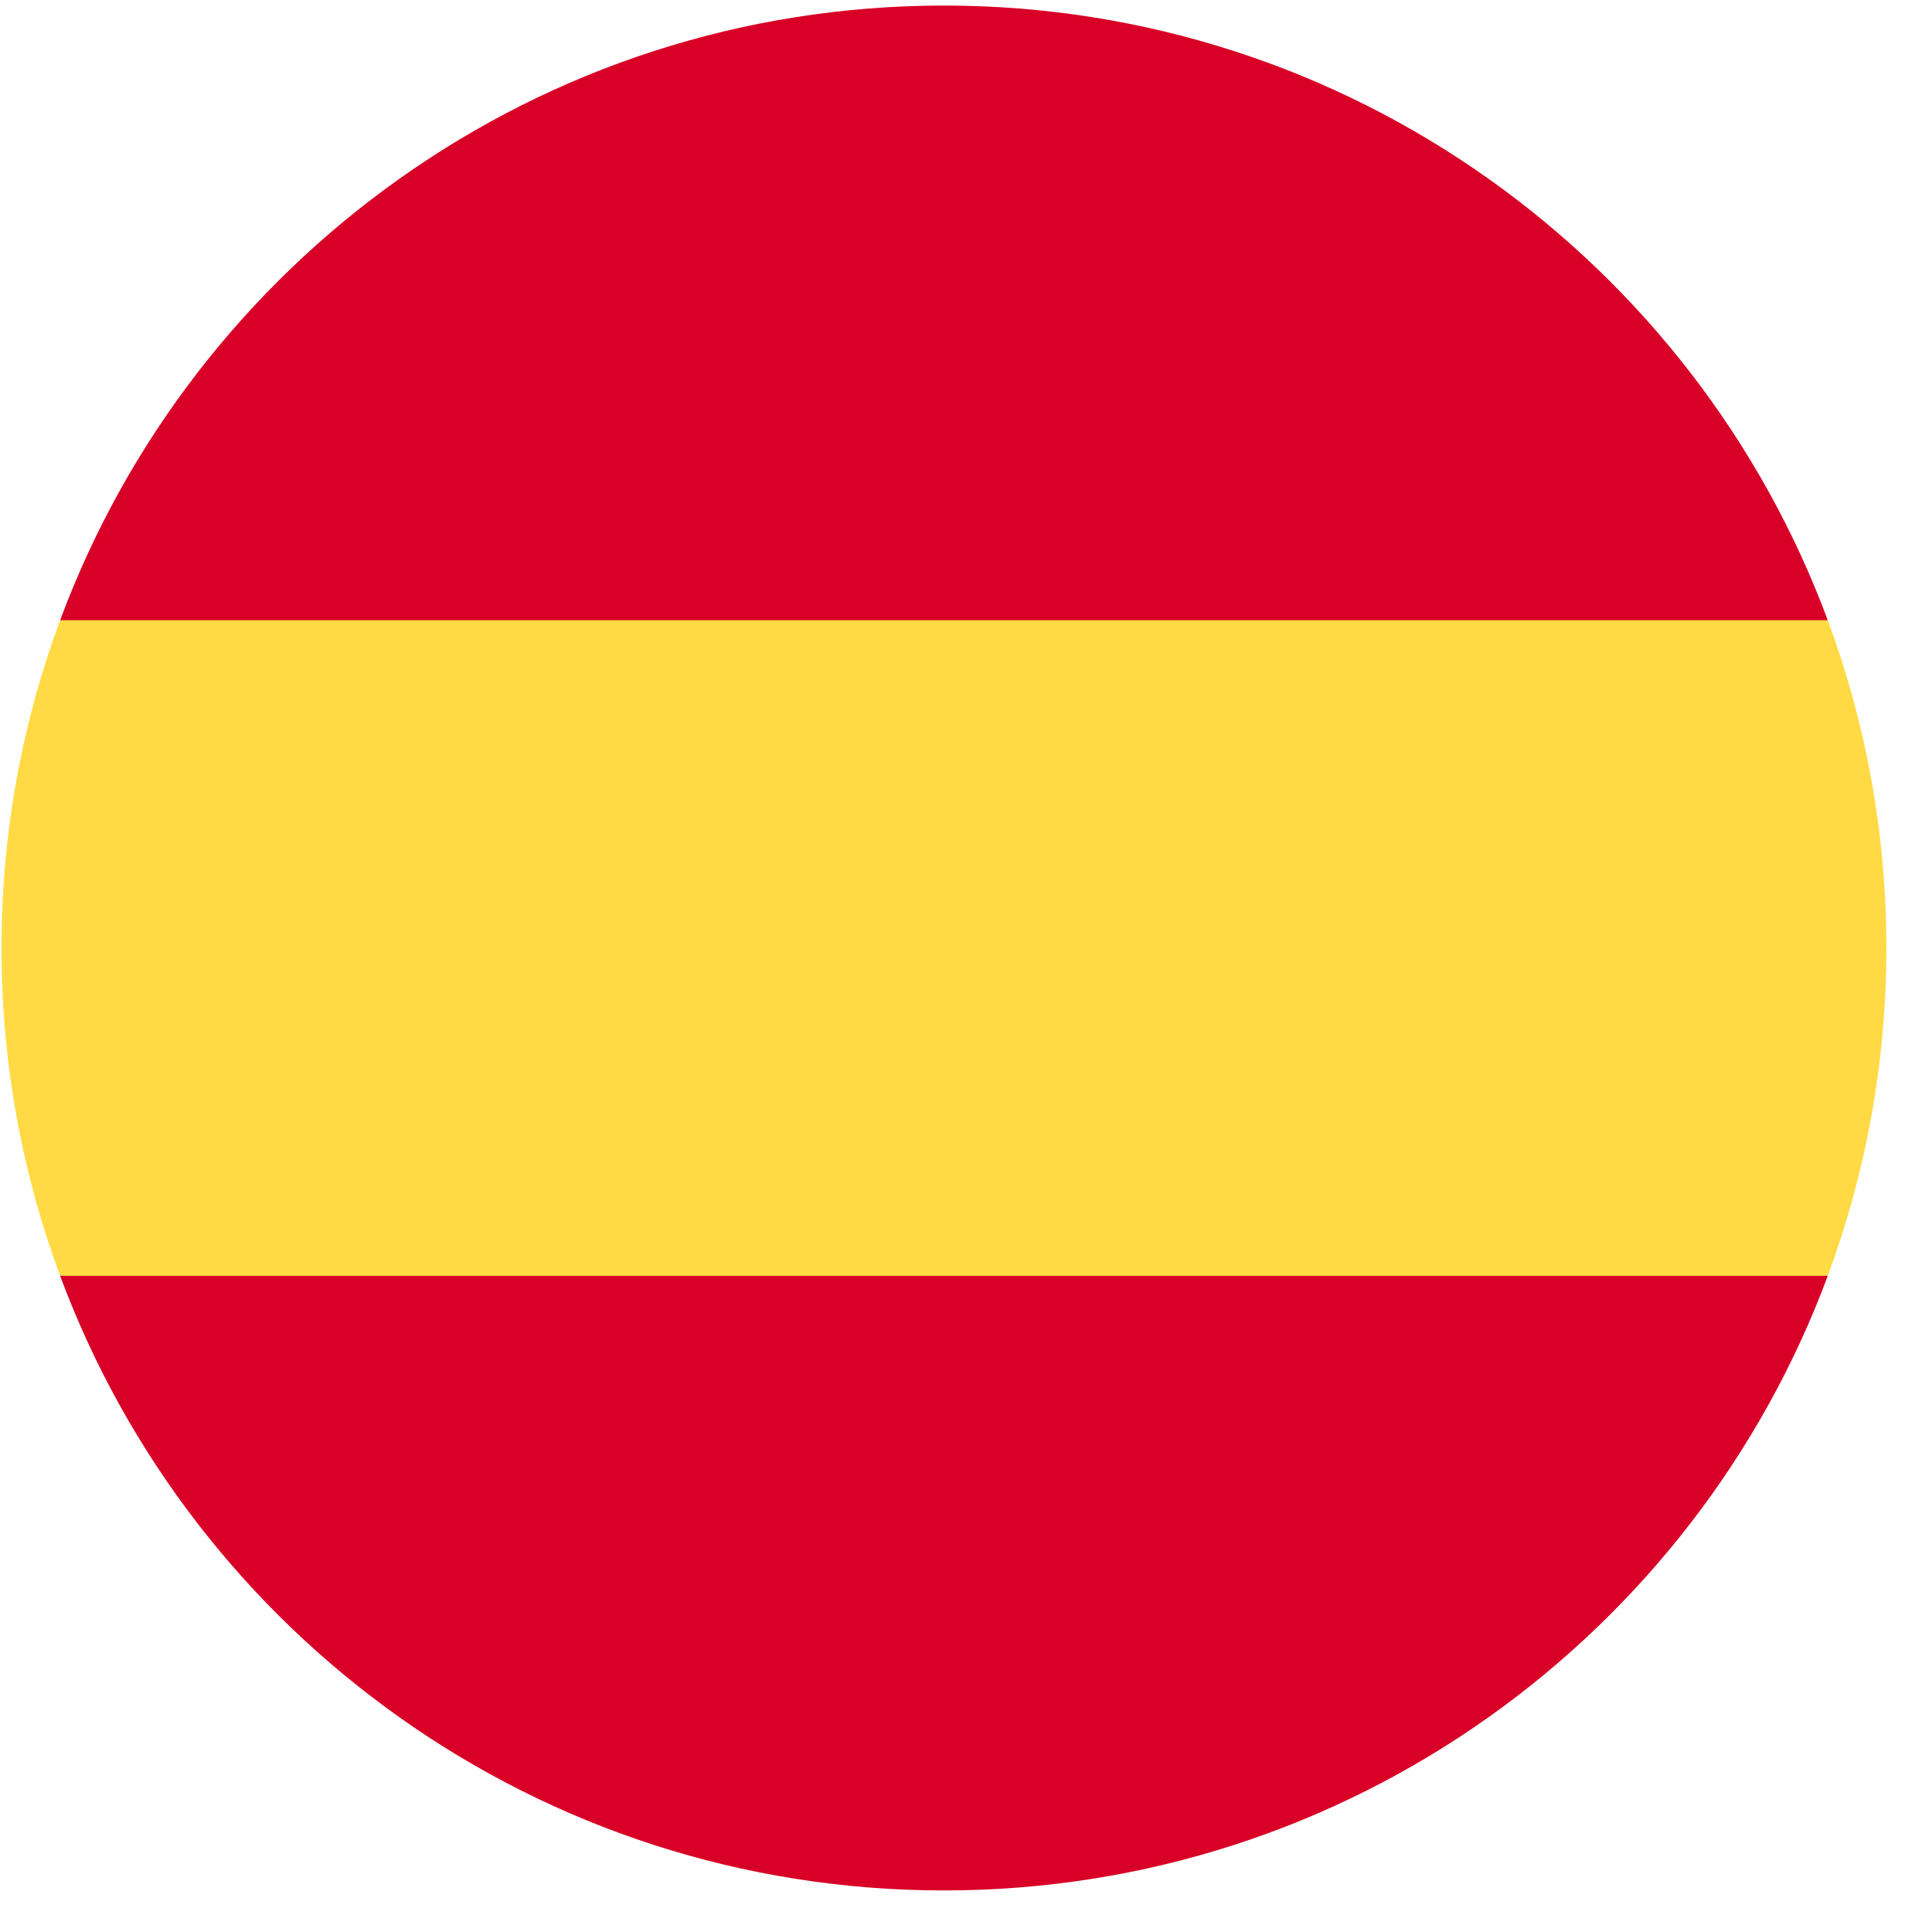 <svg width="41" height="41" viewBox="0 0 41 41" fill="none" xmlns="http://www.w3.org/2000/svg">
<g clip-path="url(#clip0_127_5536)">
<path d="M0.032 20.118C0.032 22.564 0.472 24.908 1.276 27.075L20.032 28.814L38.788 27.075C39.592 24.908 40.032 22.564 40.032 20.118C40.032 17.672 39.592 15.328 38.788 13.162L20.032 11.422L1.276 13.162C0.472 15.328 0.032 17.672 0.032 20.118H0.032Z" fill="#FFDA44"/>
<path d="M38.788 13.162C35.962 5.546 28.631 0.118 20.032 0.118C11.433 0.118 4.102 5.546 1.276 13.162H38.788Z" fill="#D80027"/>
<path d="M1.276 27.075C4.102 34.691 11.433 40.118 20.032 40.118C28.631 40.118 35.962 34.691 38.788 27.075H1.276Z" fill="#D80027"/>
</g>
<defs>
<clipPath id="clip0_127_5536">
<rect width="40" height="40" fill="white" transform="translate(0.032 0.118)"/>
</clipPath>
</defs>
</svg>
